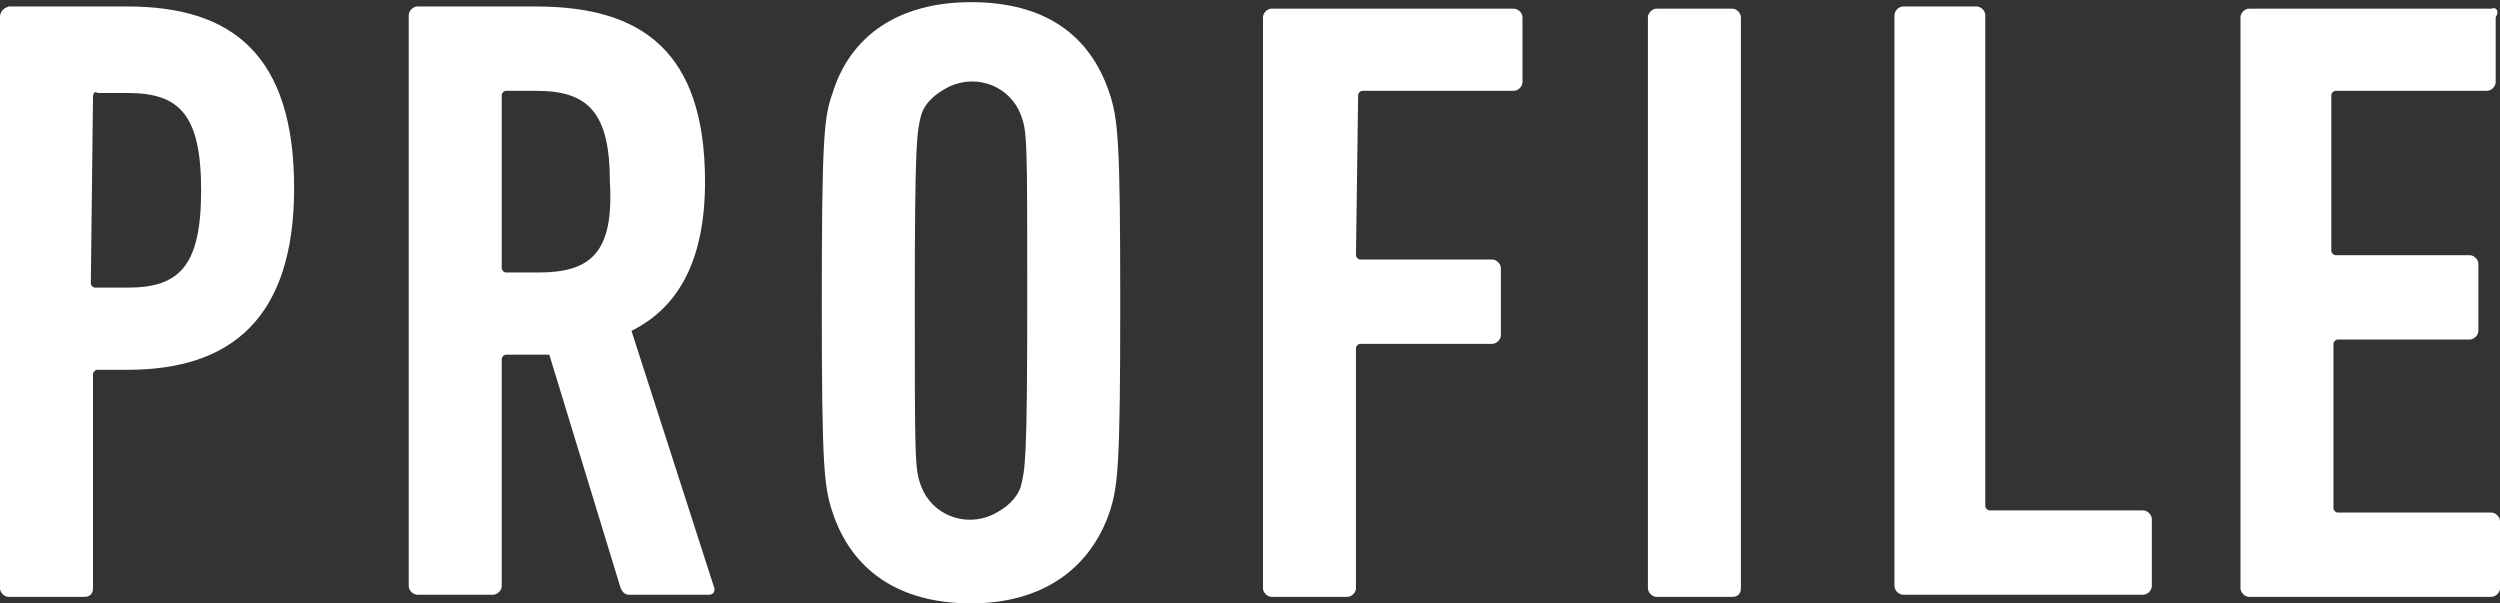 <?xml version="1.0" encoding="utf-8"?>
<!-- Generator: Adobe Illustrator 25.0.0, SVG Export Plug-In . SVG Version: 6.00 Build 0)  -->
<svg version="1.1" id="レイヤー_1" xmlns="http://www.w3.org/2000/svg" xmlns:xlink="http://www.w3.org/1999/xlink" x="0px"
	 y="0px" viewBox="0 0 115.6 27.9" style="enable-background:new 0 0 115.6 27.9;" xml:space="preserve">
<rect x="0" y="0" width="115.6" height="27.9" fill="#333333" stroke="none"/>
<style type="text/css">
	.st0{fill:#FFFFFF;}
</style>
<g>
	<path class="st0" d="M51.3,4.3c-0.9-2.7-3-4.2-6.4-4.2c-3.4,0-5.6,1.6-6.4,4.2C38.1,5.4,38,6.4,38,14c0,7.6,0.1,8.5,0.5,9.7
		c0.9,2.7,3.1,4.2,6.4,4.2c3.3,0,5.5-1.6,6.4-4.2c0.4-1.2,0.5-2.2,0.5-9.7S51.7,5.5,51.3,4.3z M47.2,22.5c-0.2,0.6-0.7,1-1.3,1.3
		c-1.3,0.6-2.8,0-3.3-1.3c-0.3-0.8-0.3-1.1-0.3-8.6s0.1-7.8,0.3-8.6c0.2-0.6,0.7-1,1.3-1.3c1.3-0.6,2.8,0,3.3,1.3
		c0.3,0.8,0.3,1.1,0.3,8.6S47.4,21.7,47.2,22.5z"/>
	<path class="st0" d="M80.1,27.6L80.1,27.6c0.3,0,0.4-0.2,0.4-0.4V0.8l0,0c0-0.2-0.2-0.4-0.4-0.4h-3.5l0,0c-0.2,0-0.4,0.2-0.4,0.4
		v26.4l0,0c0,0.2,0.2,0.4,0.4,0.4C76.6,27.6,80.1,27.6,80.1,27.6z"/>
	<path class="st0" d="M32.6,8.4c0-6-2.9-8.1-7.8-8.1h-5.5l0,0c-0.2,0-0.4,0.2-0.4,0.4v26.4l0,0c0,0.2,0.2,0.4,0.4,0.4h3.5l0,0
		c0.2,0,0.4-0.2,0.4-0.4V16.7c0,0,0,0,0-0.1s0.1-0.2,0.2-0.2h2l3.3,10.8c0.1,0.2,0.2,0.3,0.4,0.3h3.7c0.2,0,0.3-0.2,0.2-0.4
		l-3.8-11.8C31.4,14.2,32.6,12,32.6,8.4z M24.9,12.6h-1.4c0,0,0,0-0.1,0s-0.2-0.1-0.2-0.2V4.5c0,0,0,0,0-0.1s0.1-0.2,0.2-0.2h1.4
		c2.4,0,3.4,1,3.4,4.2l0,0C28.4,11.7,27.3,12.6,24.9,12.6z"/>
	<path class="st0" d="M3.9,27.6L3.9,27.6c0.3,0,0.4-0.2,0.4-0.4v-9.8c0,0,0,0,0-0.1s0.1-0.2,0.2-0.2h1.4c4.8,0,7.7-2.4,7.7-8.4
		c0-6.2-2.9-8.4-7.7-8.4H0.4l0,0C0.1,0.4,0,0.6,0,0.8v26.4l0,0c0,0.2,0.2,0.4,0.4,0.4C0.4,27.6,3.9,27.6,3.9,27.6z M4.3,4.5
		C4.3,4.5,4.3,4.4,4.3,4.5c0-0.2,0.1-0.3,0.2-0.2h1.4c2.4,0,3.4,1,3.4,4.5s-1,4.5-3.4,4.5H4.5c0,0,0,0-0.1,0s-0.2-0.1-0.2-0.2
		L4.3,4.5L4.3,4.5z"/>
	<path class="st0" d="M115.2,0.4H104l0,0c-0.2,0-0.4,0.2-0.4,0.4v26.4l0,0c0,0.2,0.2,0.4,0.4,0.4h11.2l0,0c0.2,0,0.4-0.2,0.4-0.4
		v-3.1l0,0c0-0.2-0.2-0.4-0.4-0.4h-7c0,0,0,0-0.1,0s-0.2-0.1-0.2-0.2V16c0,0,0,0,0-0.1s0.1-0.2,0.2-0.2h6.1l0,0
		c0.2,0,0.4-0.2,0.4-0.4v-3.1l0,0c0-0.2-0.2-0.4-0.4-0.4h-6.1c0,0,0,0-0.1,0s-0.2-0.1-0.2-0.2V4.5c0,0,0,0,0-0.1s0.1-0.2,0.2-0.2h7
		l0,0c0.2,0,0.4-0.2,0.4-0.4v-3l0,0C115.6,0.5,115.4,0.3,115.2,0.4z"/>
	<path class="st0" d="M62.8,4.4c0-0.1,0.1-0.2,0.2-0.2h7l0,0c0.2,0,0.4-0.2,0.4-0.4v-3l0,0c0-0.2-0.2-0.4-0.4-0.4H58.8l0,0
		c-0.2,0-0.4,0.2-0.4,0.4v26.4l0,0c0,0.2,0.2,0.4,0.4,0.4h3.5l0,0c0.2,0,0.4-0.2,0.4-0.4v-11c0,0,0,0,0-0.1s0.1-0.2,0.2-0.2H69l0,0
		c0.2,0,0.4-0.2,0.4-0.4v-3.1l0,0c0-0.2-0.2-0.4-0.4-0.4h-6c0,0,0,0-0.1,0s-0.2-0.1-0.2-0.2L62.8,4.4C62.8,4.5,62.8,4.4,62.8,4.4z"
		/>
	<path class="st0" d="M91.8,0.7c0-0.2-0.2-0.4-0.4-0.4H88l0,0c-0.2,0-0.4,0.2-0.4,0.4v26.4l0,0c0,0.2,0.2,0.4,0.4,0.4h11.1l0,0
		c0.2,0,0.4-0.2,0.4-0.4V24l0,0c0-0.2-0.2-0.4-0.4-0.4h-7c0,0,0,0-0.1,0s-0.2-0.1-0.2-0.2V0.7L91.8,0.7z"/>
</g>
</svg>
